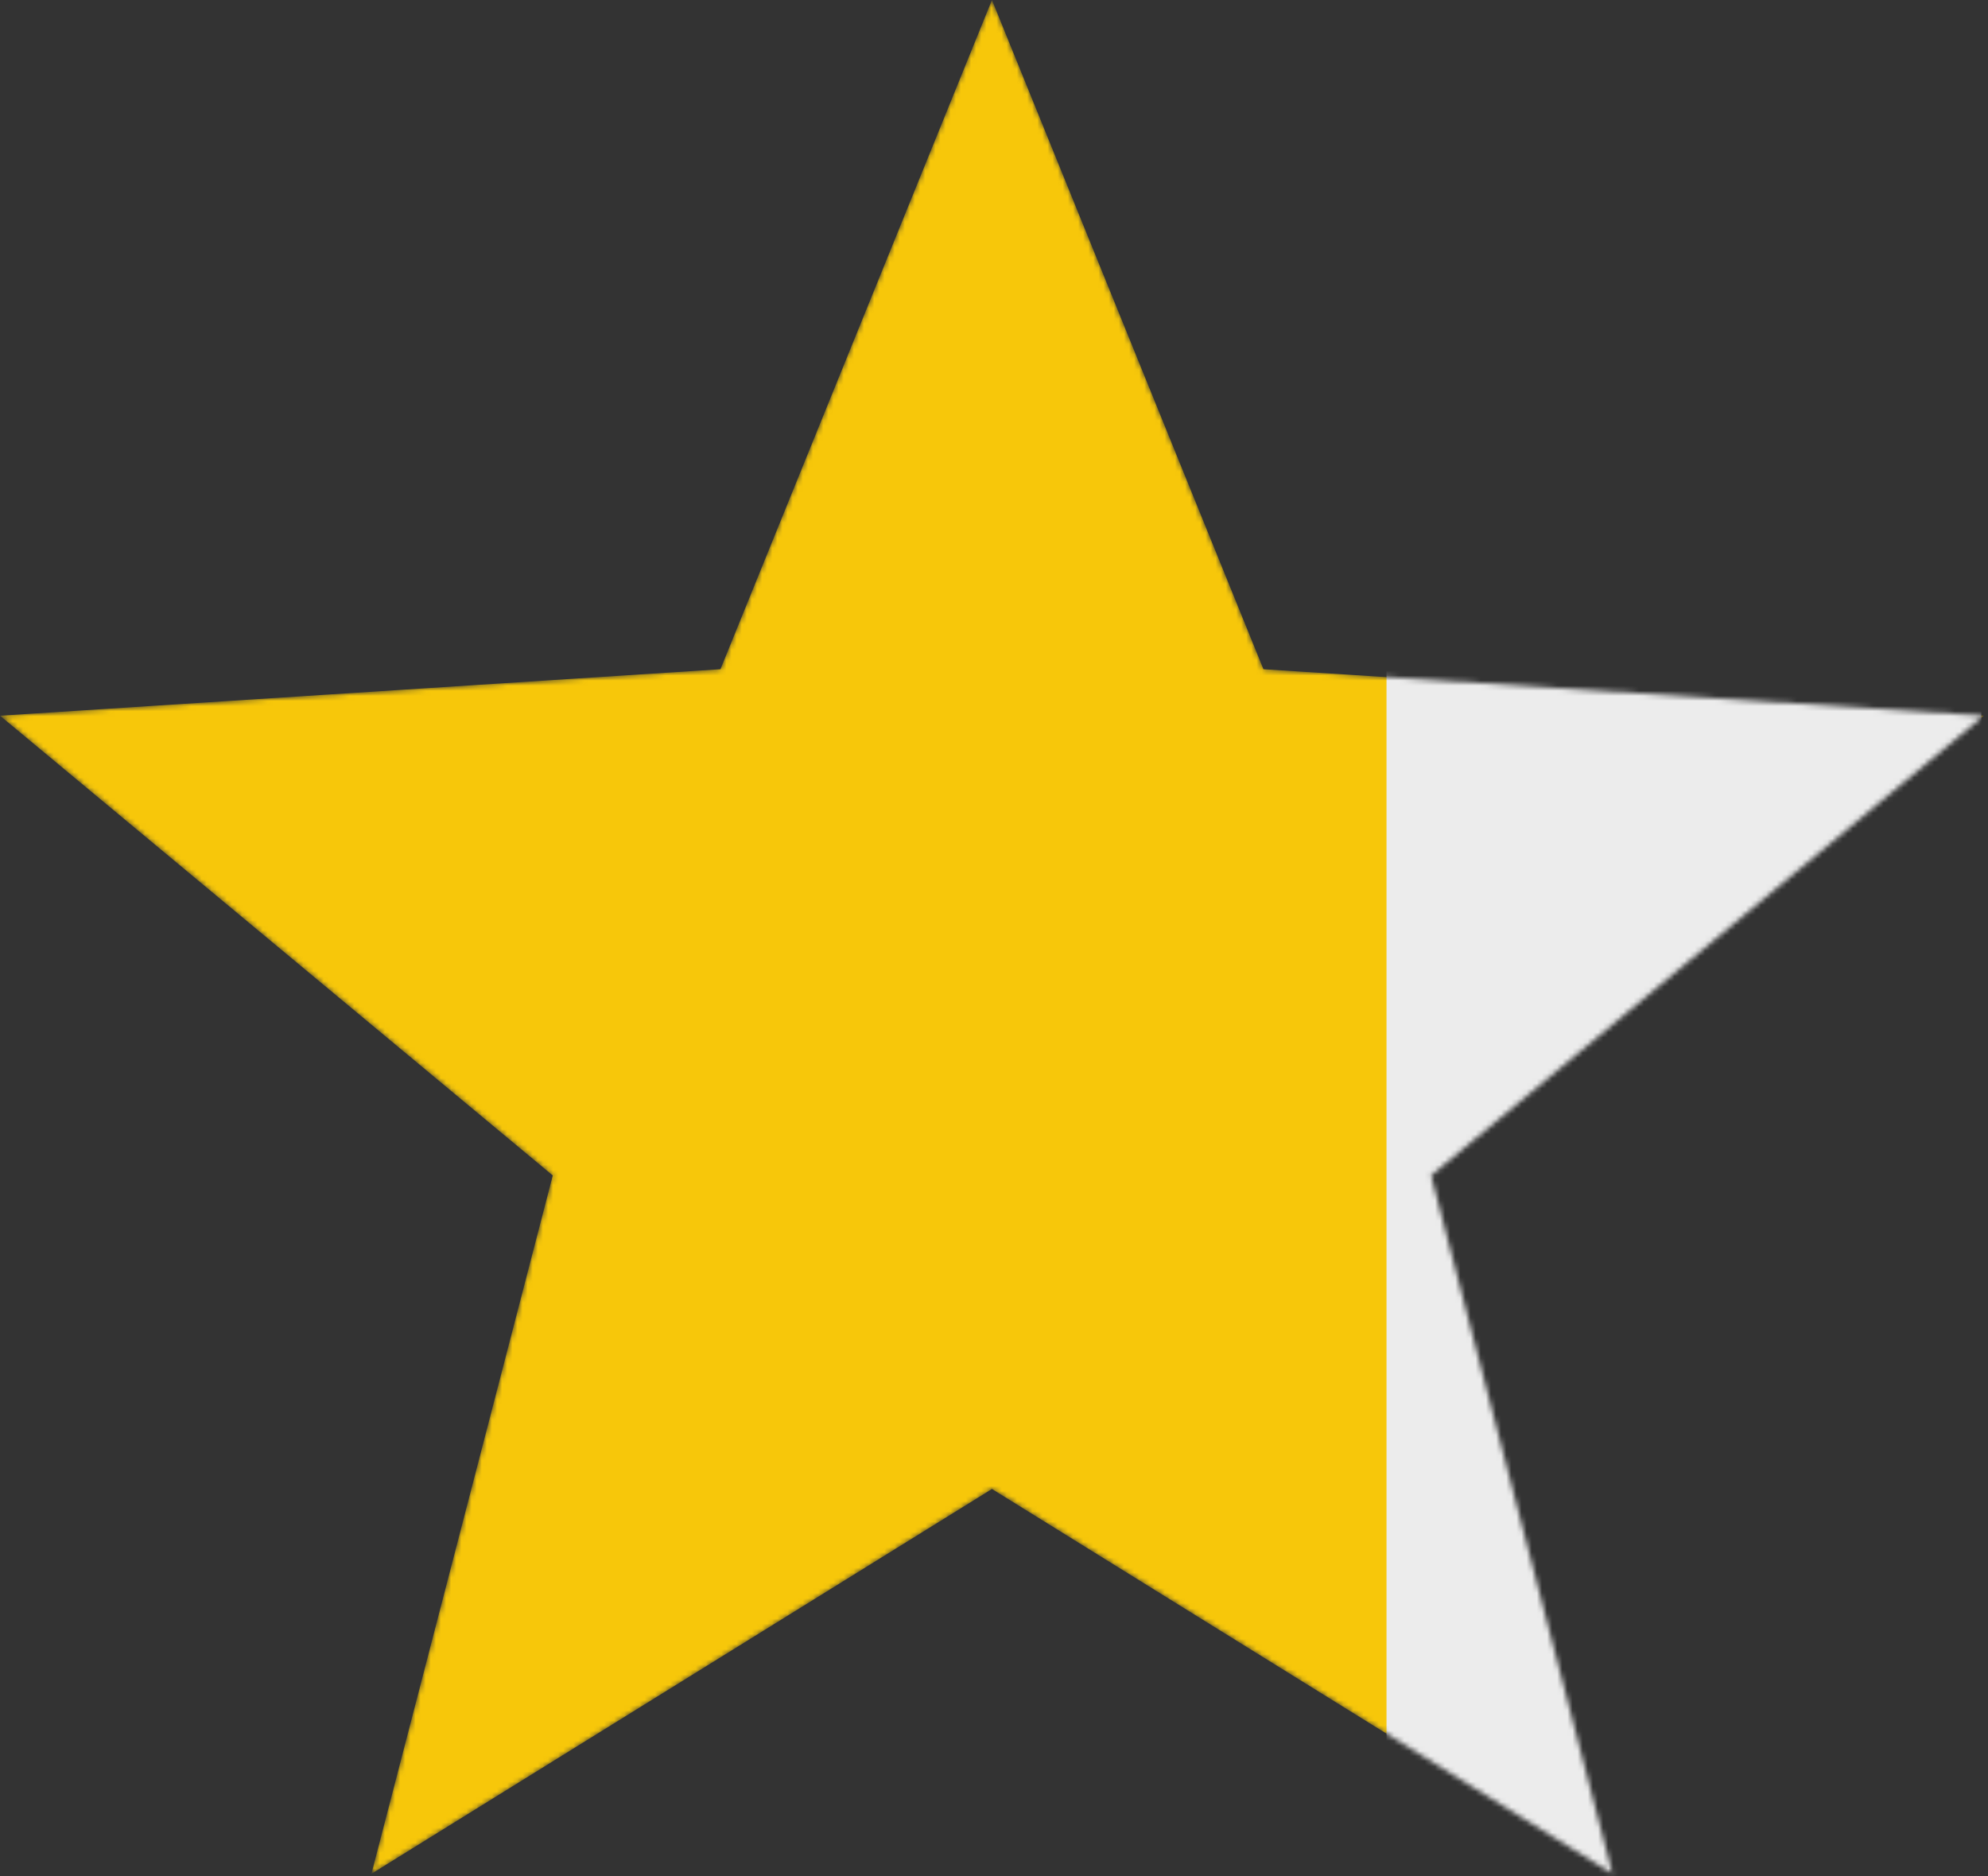 <?xml version="1.0" encoding="UTF-8"?> <svg xmlns="http://www.w3.org/2000/svg" width="390" height="368" viewBox="0 0 390 368" fill="none"><rect x="0" y="0" width="390" height="368" fill="#333333" stroke="none"/> <mask id="mask0_955_21237" style="mask-type:alpha" maskUnits="userSpaceOnUse" x="0" y="0" width="390" height="368"> <path d="M389.194 140.395L247.858 131.275L194.597 0L141.336 131.276L0 140.395L108.441 230.585L72.864 367.572L194.597 292.086L316.329 367.572L280.755 230.591L389.194 140.395Z" fill="#F7C70A"></path> </mask> <g mask="url(#mask0_955_21237)"> <path d="M389.194 140.395L247.858 131.275L194.597 0L141.336 131.276L0 140.395L108.441 230.585L72.864 367.572L194.597 292.086L316.329 367.572L280.755 230.591L389.194 140.395Z" fill="#F7C70A"></path> <rect x="272" y="-160" width="116.7" height="757" fill="#ECECEC"></rect> </g> </svg> 